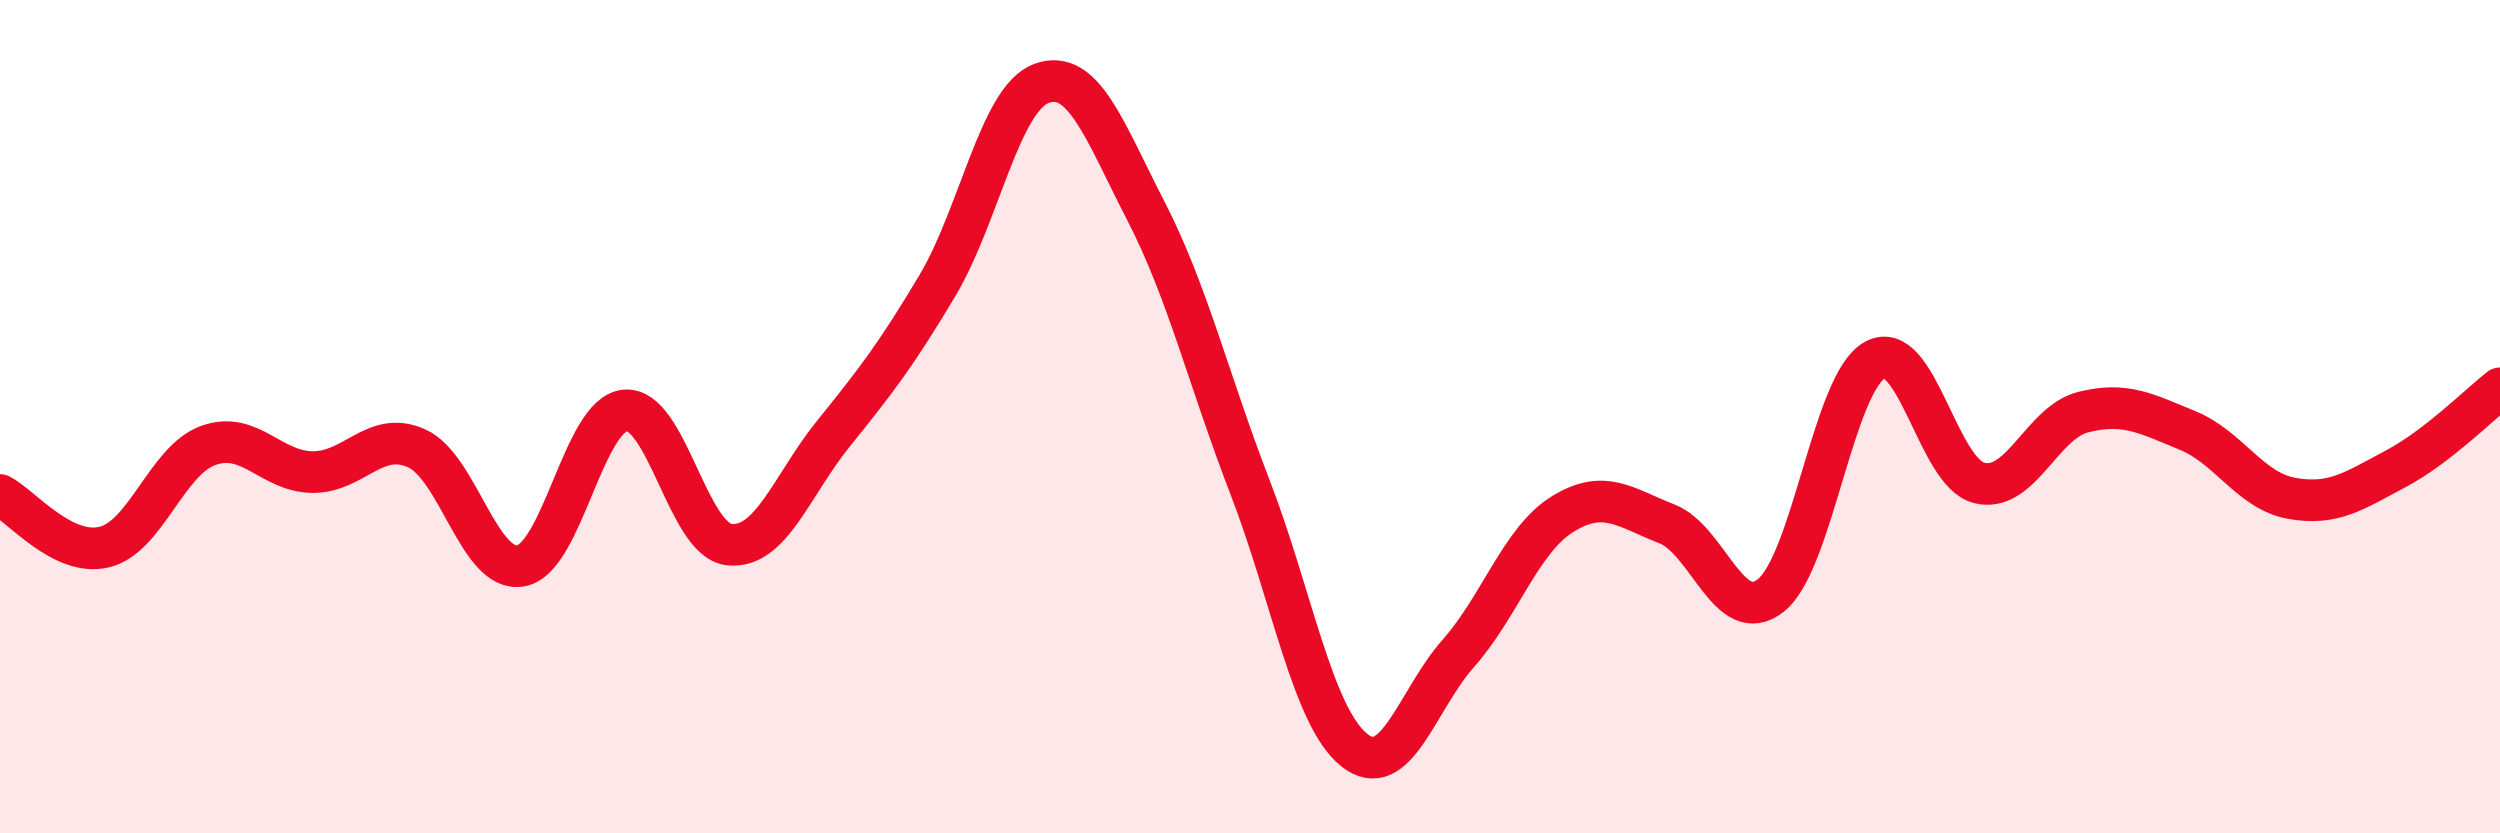 
    <svg width="60" height="20" viewBox="0 0 60 20" xmlns="http://www.w3.org/2000/svg">
      <path
        d="M 0,11.88 C 0.5,12.13 1.5,13.37 2.5,13.13 C 3.5,12.89 4,11.05 5,10.69 C 6,10.33 6.5,11.32 7.5,11.33 C 8.5,11.34 9,10.31 10,10.76 C 11,11.21 11.5,13.76 12.5,13.58 C 13.5,13.4 14,9.95 15,9.85 C 16,9.75 16.5,12.96 17.5,13.07 C 18.5,13.18 19,11.65 20,10.41 C 21,9.17 21.5,8.53 22.5,6.85 C 23.5,5.17 24,2.36 25,2 C 26,1.64 26.5,3.12 27.5,5.06 C 28.5,7 29,9.1 30,11.69 C 31,14.28 31.5,17.2 32.5,18 C 33.5,18.8 34,16.81 35,15.68 C 36,14.55 36.5,12.96 37.5,12.34 C 38.5,11.72 39,12.18 40,12.57 C 41,12.96 41.5,15.08 42.5,14.29 C 43.5,13.5 44,9.18 45,8.64 C 46,8.1 46.5,11.34 47.5,11.59 C 48.5,11.84 49,10.14 50,9.89 C 51,9.64 51.5,9.92 52.5,10.33 C 53.5,10.74 54,11.78 55,11.96 C 56,12.14 56.5,11.78 57.5,11.25 C 58.5,10.72 59.5,9.71 60,9.32L60 20L0 20Z"
        fill="#EB0A25"
        opacity="0.1"
        stroke-linecap="round"
        stroke-linejoin="round"
      />
      <path
        d="M 0,11.88 C 0.5,12.13 1.5,13.37 2.5,13.13 C 3.5,12.89 4,11.05 5,10.69 C 6,10.33 6.5,11.32 7.5,11.33 C 8.5,11.34 9,10.31 10,10.76 C 11,11.21 11.5,13.76 12.5,13.58 C 13.5,13.4 14,9.95 15,9.85 C 16,9.75 16.5,12.96 17.5,13.07 C 18.5,13.18 19,11.65 20,10.41 C 21,9.17 21.5,8.53 22.5,6.85 C 23.5,5.17 24,2.36 25,2 C 26,1.64 26.5,3.12 27.5,5.06 C 28.5,7 29,9.1 30,11.69 C 31,14.28 31.5,17.2 32.5,18 C 33.5,18.8 34,16.81 35,15.68 C 36,14.55 36.5,12.96 37.5,12.34 C 38.5,11.72 39,12.18 40,12.57 C 41,12.96 41.5,15.08 42.5,14.29 C 43.5,13.5 44,9.18 45,8.64 C 46,8.1 46.5,11.34 47.5,11.59 C 48.5,11.84 49,10.14 50,9.89 C 51,9.64 51.5,9.92 52.5,10.33 C 53.5,10.74 54,11.78 55,11.96 C 56,12.14 56.5,11.78 57.5,11.25 C 58.5,10.72 59.5,9.71 60,9.32"
        stroke="#EB0A25"
        stroke-width="1"
        fill="none"
        stroke-linecap="round"
        stroke-linejoin="round"
      />
    </svg>
  